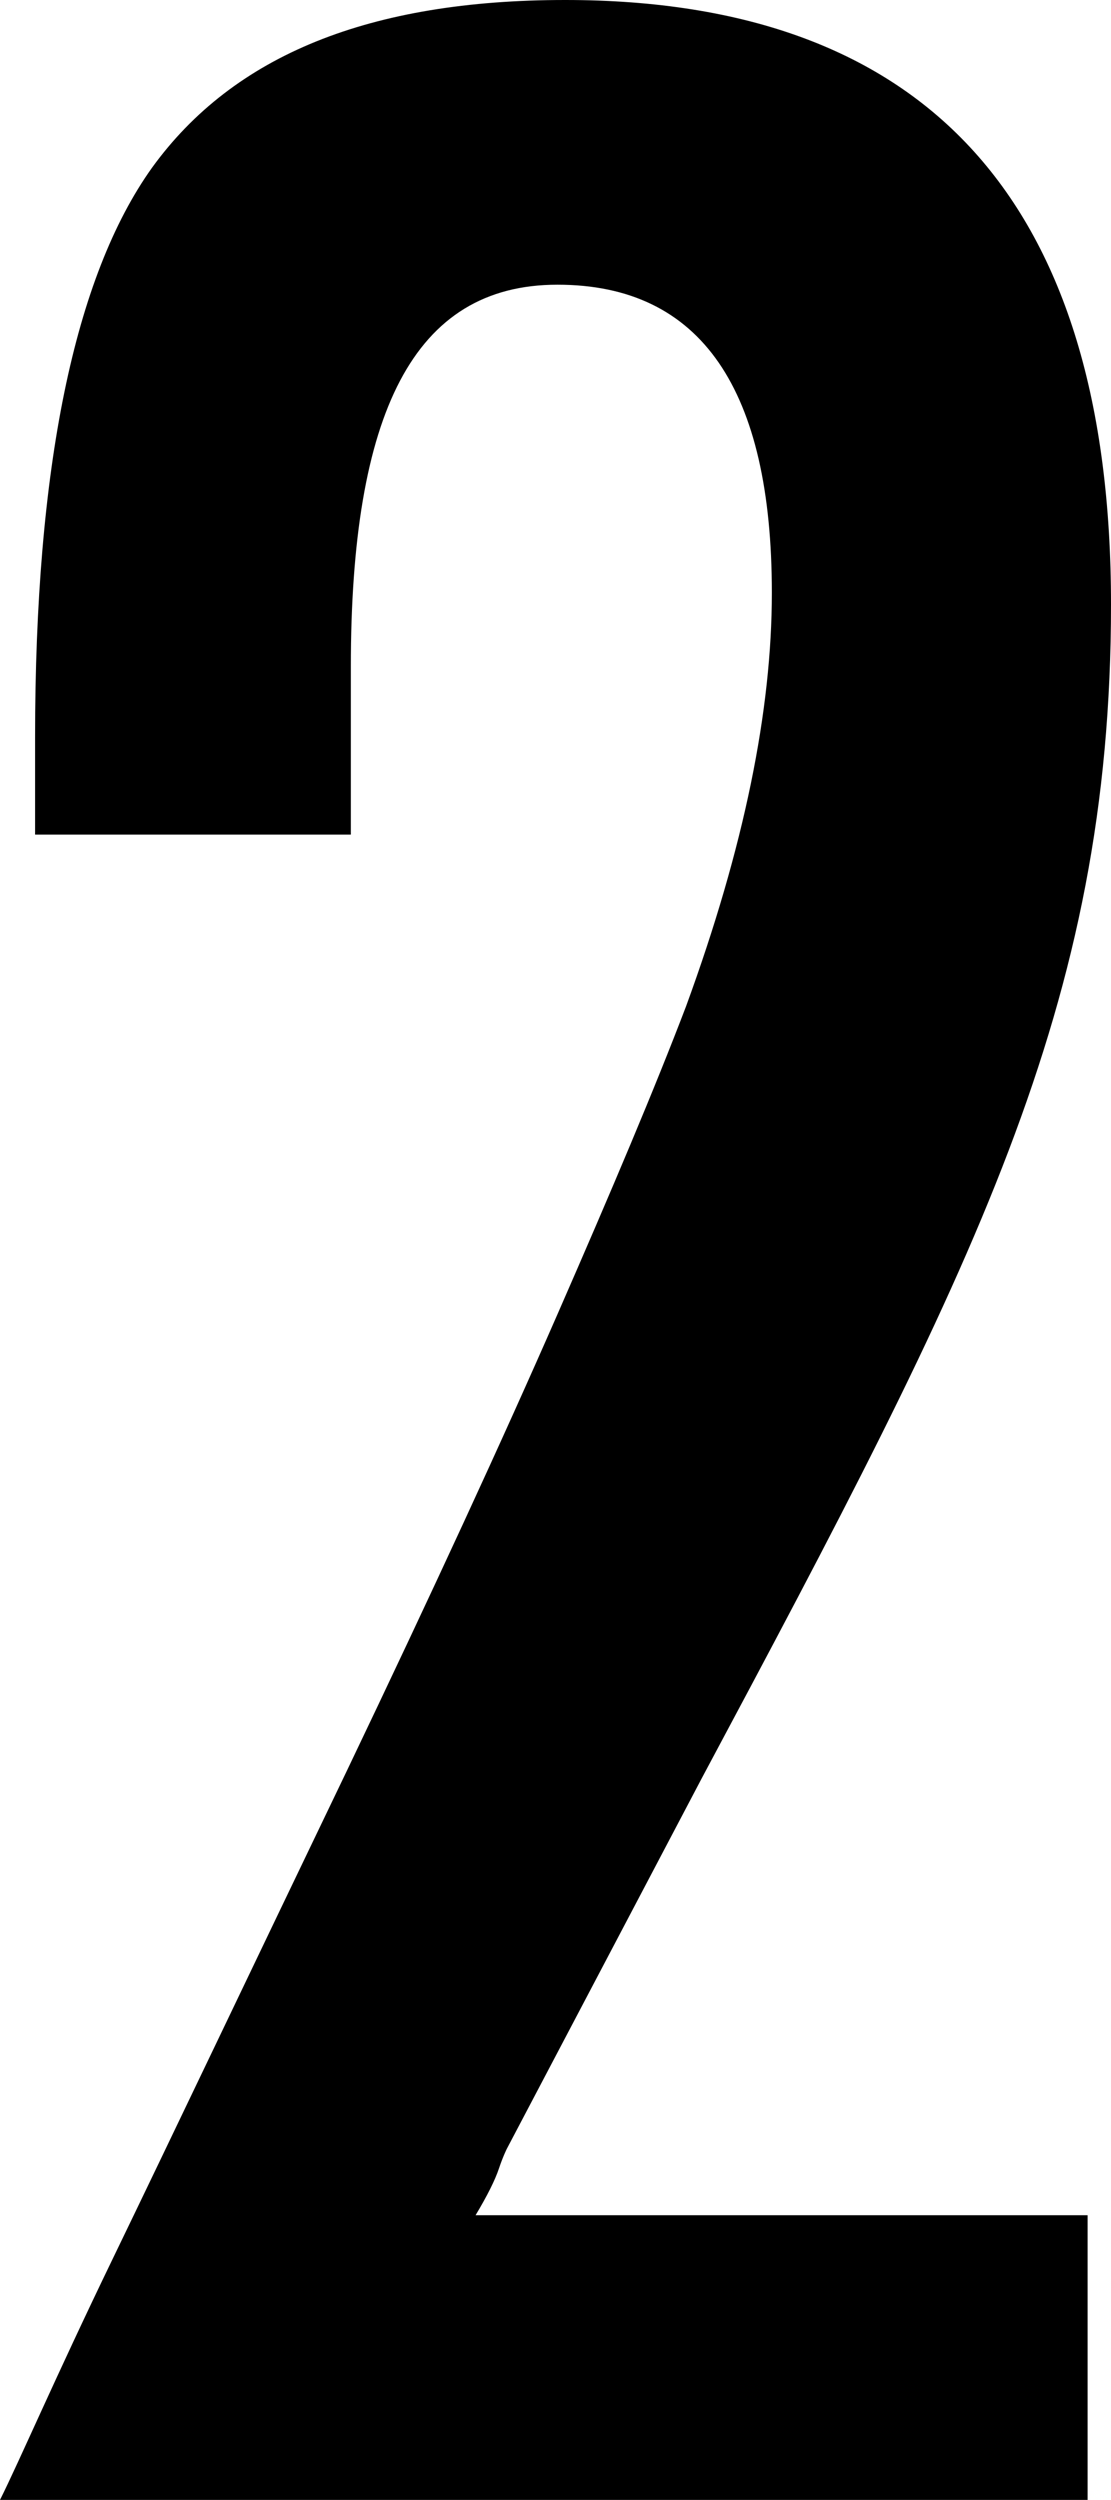 <?xml version="1.0" encoding="UTF-8"?>
<svg id="Layer_1" xmlns="http://www.w3.org/2000/svg" version="1.1" viewBox="0 0 28.5 64.1">
  <!-- Generator: Adobe Illustrator 29.8.1, SVG Export Plug-In . SVG Version: 2.1.1 Build 2)  -->
  <path d="M9.2,21.4H.9v-2.5c0-6.9,1-11.8,3-14.6C6,1.4,9.5,0,14.5,0c9.3,0,14,5.2,14,15.5s-3.5,17-10.5,30.1l-5,9.5c0,0-.1.2-.2.5-.1.3-.3.7-.6,1.2h15.7v7.3H0c.5-1,1.4-3.1,2.9-6.2,1.5-3.1,3.5-7.3,6-12.5,2.2-4.6,4-8.5,5.4-11.7,1.4-3.2,2.5-5.8,3.3-7.9,1.5-4.1,2.2-7.6,2.2-10.6,0-5.2-1.8-7.9-5.5-7.9s-5.3,3.3-5.3,9.8v3.6s0,.7,0,.7Z"/>
</svg>